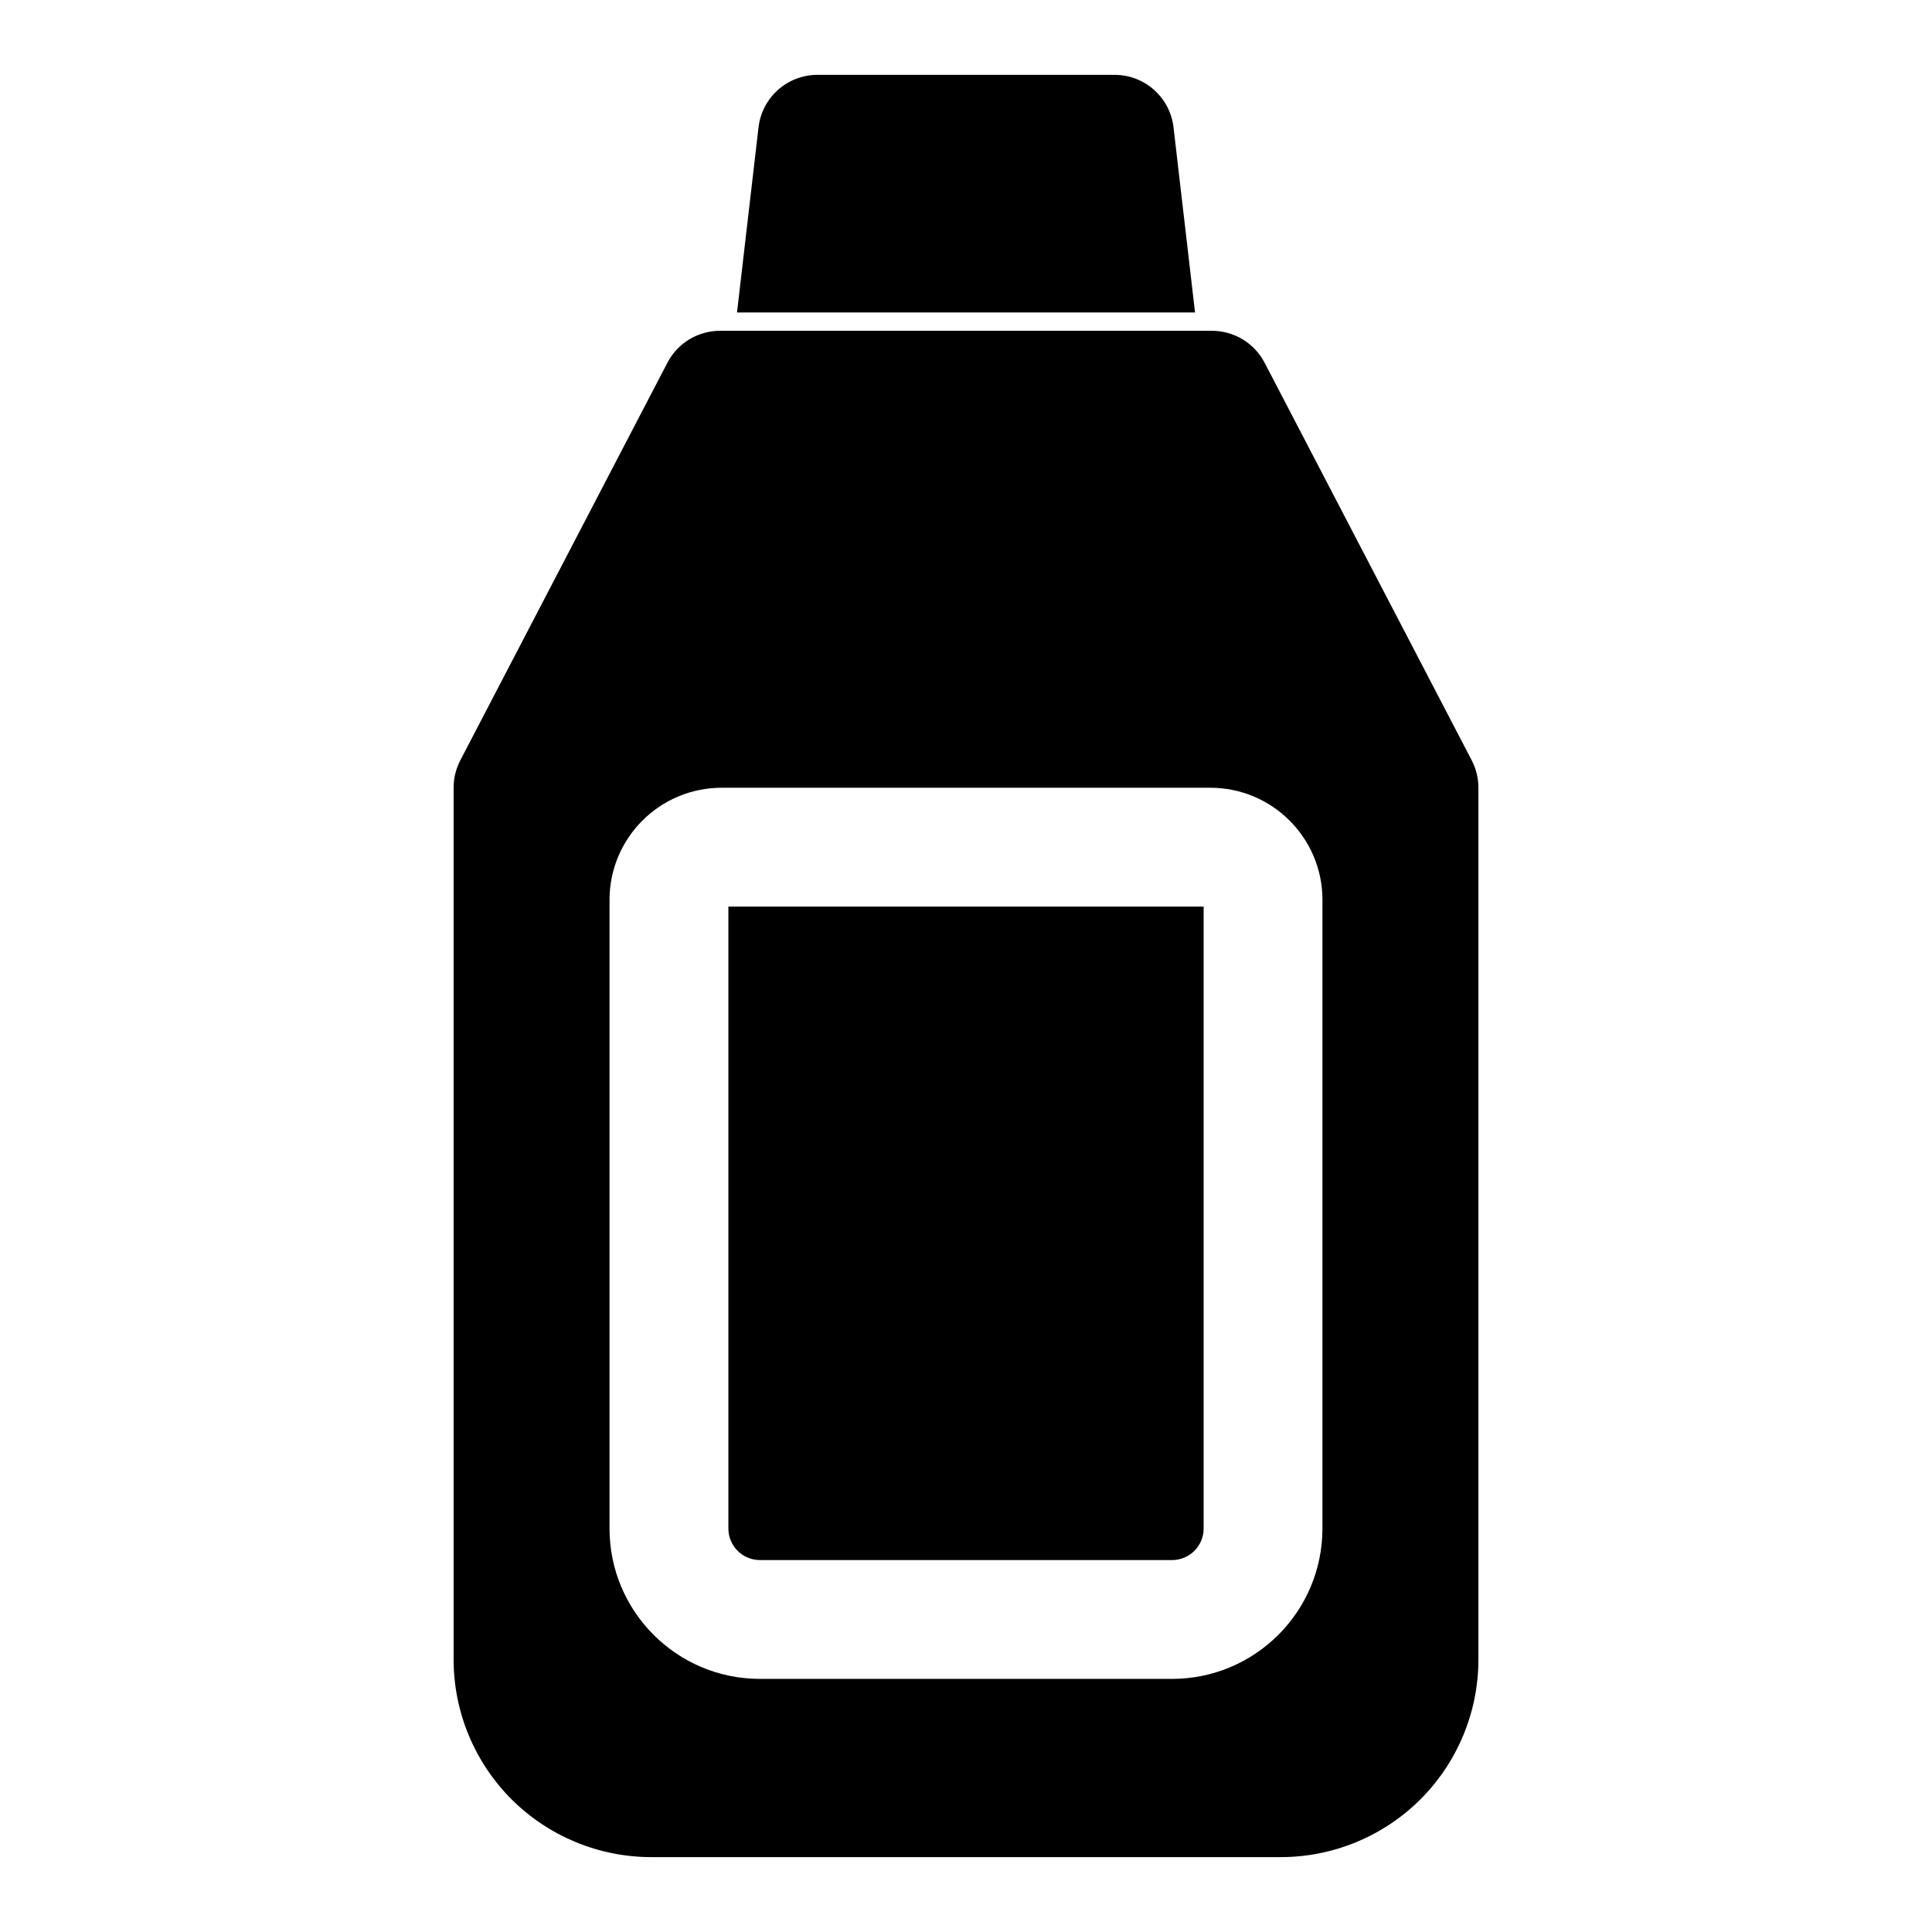 <?xml version="1.0" encoding="UTF-8"?>
<!-- Uploaded to: ICON Repo, www.svgrepo.com, Generator: ICON Repo Mixer Tools -->
<svg fill="#000000" width="800px" height="800px" version="1.1" viewBox="144 144 512 512" xmlns="http://www.w3.org/2000/svg">
 <path d="m479.13 240.13c-2.707-5.211-8.094-8.469-13.965-8.469h-130.33c-5.871 0-11.258 3.258-13.965 8.469l-54.883 105.36c-1.164 2.25-1.777 4.738-1.777 7.273v231.01c0 13.887 5.527 27.223 15.336 37.047 9.824 9.809 23.16 15.336 37.047 15.336h166.82c13.887 0 27.223-5.527 37.047-15.336 9.809-9.824 15.336-23.16 15.336-37.047v-231.01c0-2.535-0.613-5.023-1.777-7.273l-54.883-105.36zm15.336 142.36c0-16.422-13.305-29.727-29.727-29.727h-129.48c-16.422 0-29.727 13.305-29.727 29.727v166.57c0 22.012 17.855 39.863 39.863 39.863h109.2c22.012 0 39.863-17.855 39.863-39.863v-166.57zm-31.488 1.762v164.81c0 4.629-3.746 8.375-8.375 8.375h-109.2c-4.629 0-8.375-3.746-8.375-8.375v-164.81h125.95zm-123.67-157.44h121.39l-5.699-49.043c-0.914-7.949-7.637-13.934-15.633-13.934h-78.719c-7.996 0-14.719 5.984-15.633 13.934l-5.699 49.043z" fill-rule="evenodd"/>
</svg>